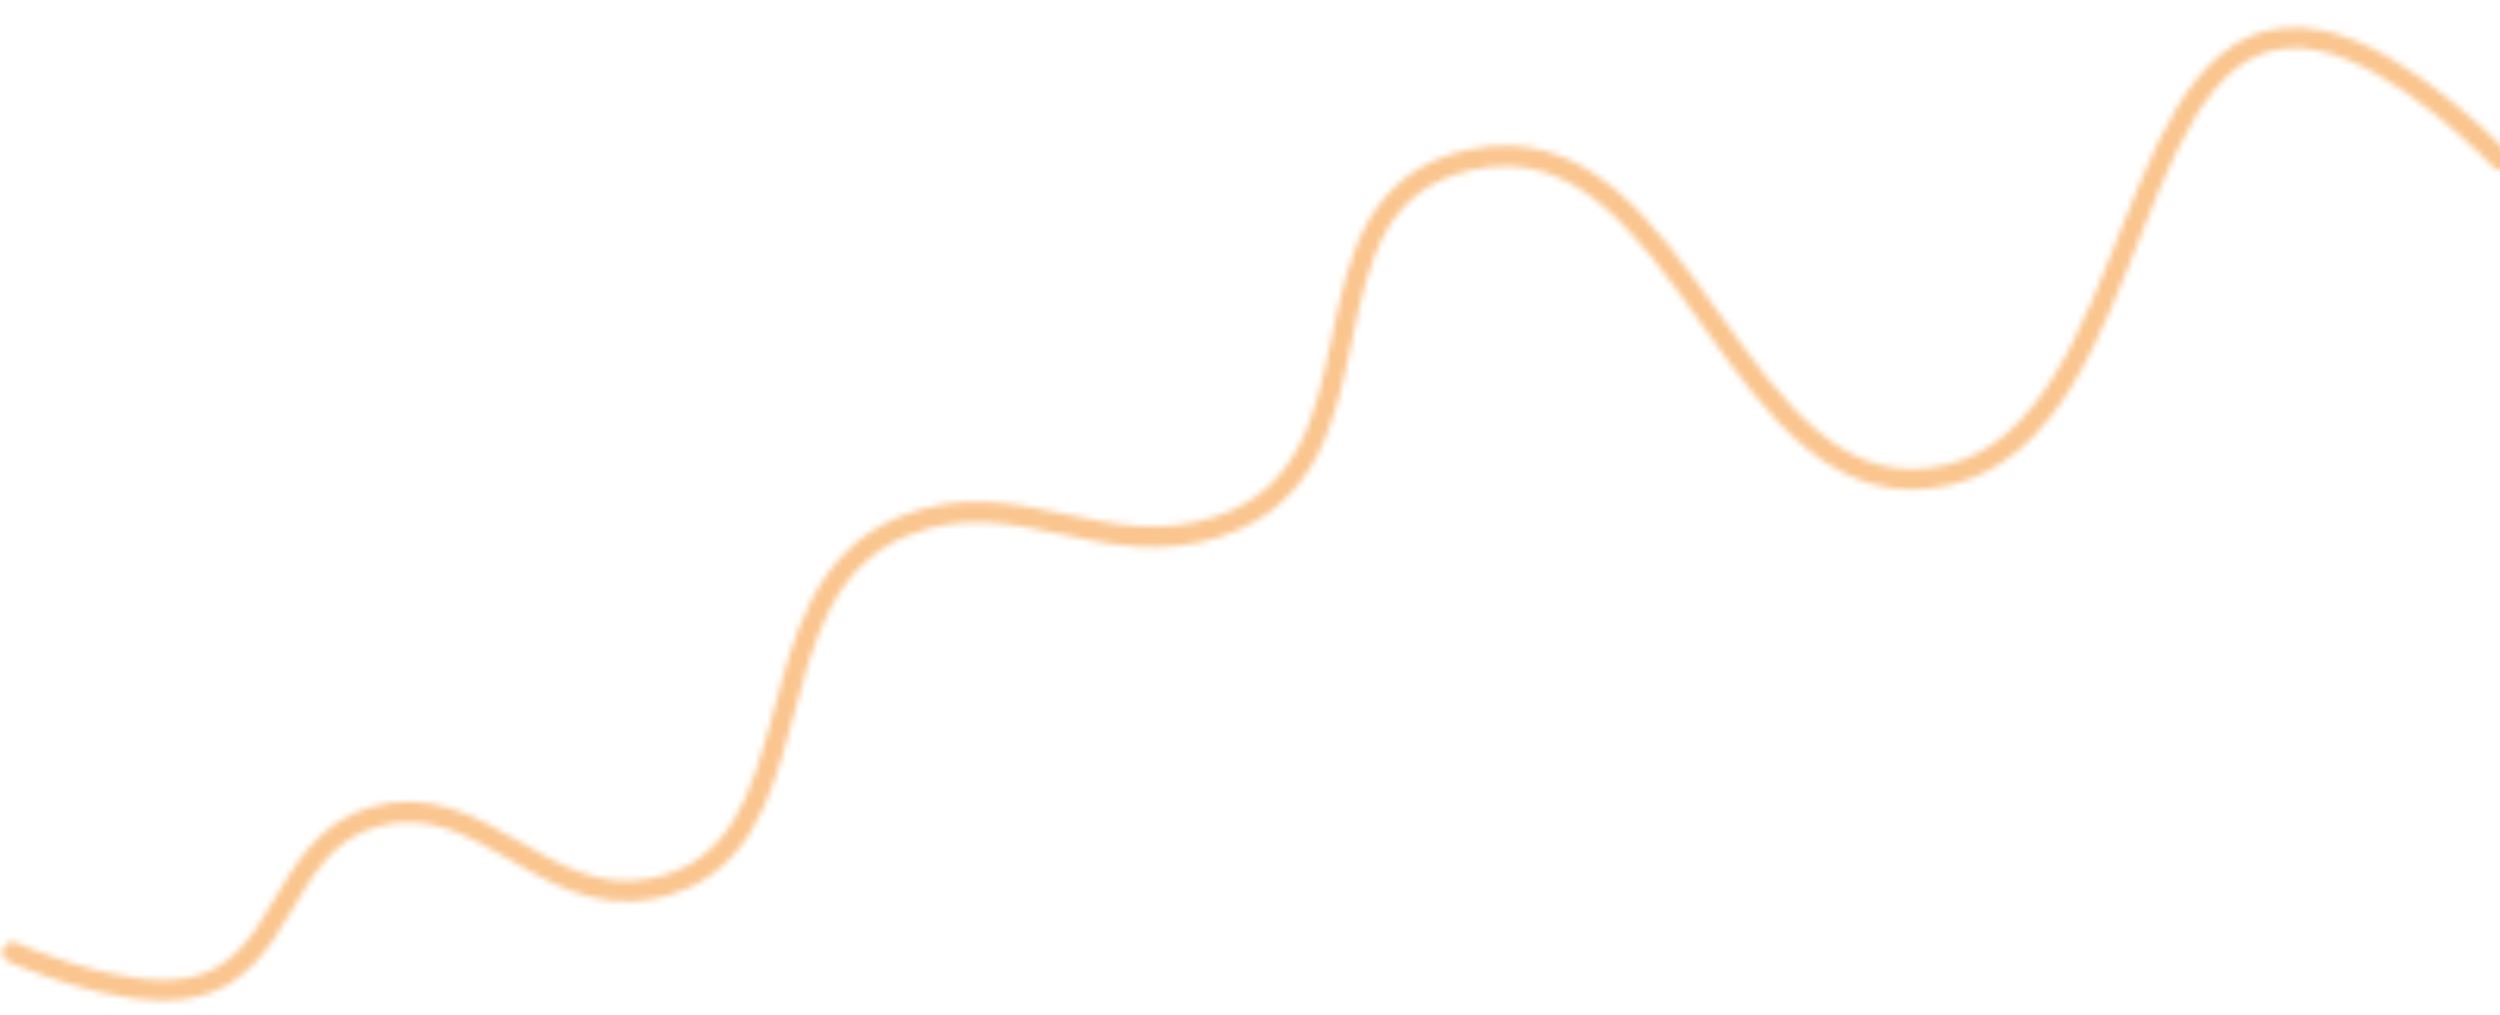 <svg width="399" height="162" viewBox="0 0 399 162" fill="none" xmlns="http://www.w3.org/2000/svg">
<mask id="mask0_2866_11844" style="mask-type:alpha" maskUnits="userSpaceOnUse" x="0" y="4" width="401" height="156">
<path d="M2 151.984C2 151.984 19.132 159.738 30.177 157.704C45.824 154.822 44.384 134.736 59.664 130.375C76.932 125.447 86.604 145.395 104.222 141.815C131.661 136.239 118.342 94.501 144.193 83.98C162.363 76.585 176.043 90.271 194.649 83.98C223.638 74.179 204.694 32.154 234.62 25.509C269.708 17.719 276.424 84.408 311.286 75.718C342.84 67.852 338.348 0.083 370.26 6.443C383.609 9.103 399.092 25.509 399.092 25.509" stroke="#F58B1F" stroke-opacity="0.5" stroke-width="3.276" stroke-linecap="round"/>
</mask>
<g mask="url(#mask0_2866_11844)">
<rect x="-12" y="-6.978" width="411" height="169" fill="#F58B1F"/>
</g>
</svg>
